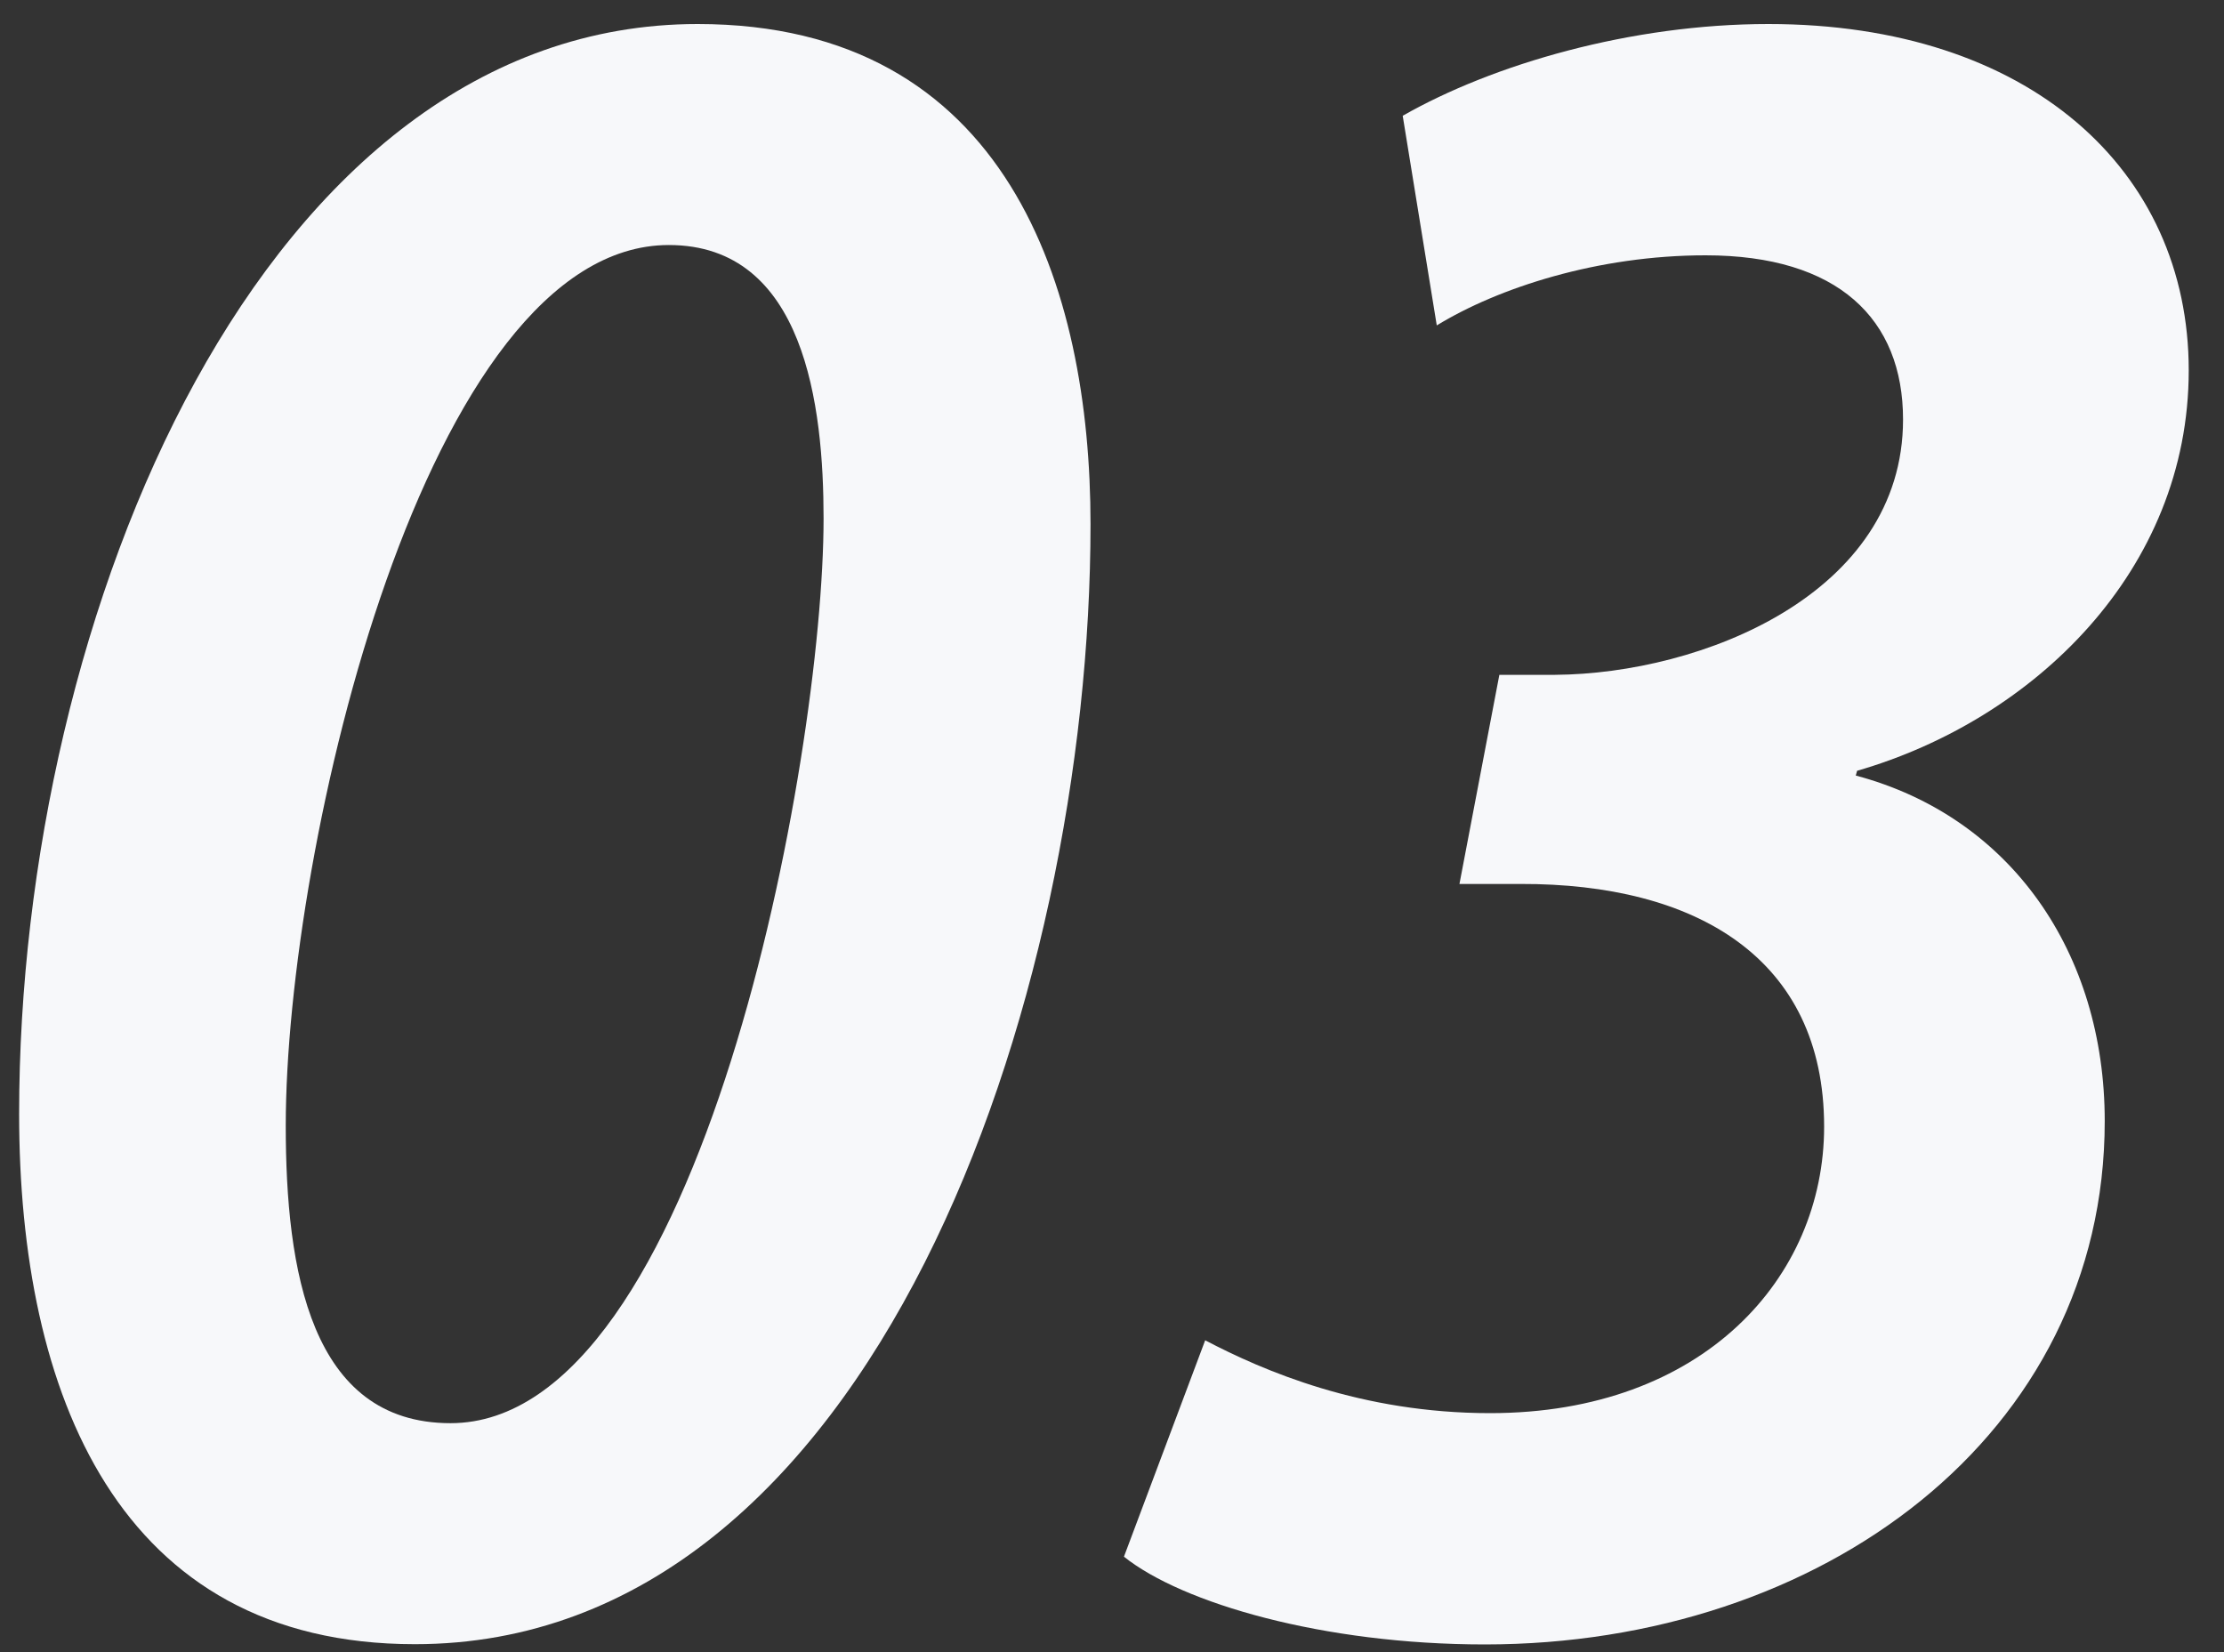 <svg width="35" height="26" viewBox="0 0 35 26" fill="none" xmlns="http://www.w3.org/2000/svg">
<rect x="0" y="0" width="35" height="26" fill="#333333" stroke="none"/>
<path d="M17.162 8.249C17.162 15.741 13.746 25.875 6.529 25.875C1.859 25.875 0.301 21.923 0.301 17.53C0.301 9.647 4.144 0.378 10.979 0.378C15.853 0.378 17.162 4.526 17.162 8.249ZM4.497 17.717C4.497 19.985 4.884 22.397 7.09 22.397C11.029 22.397 12.961 11.943 12.961 8.158C12.961 6.394 12.666 3.856 10.526 3.856C6.704 3.856 4.497 13.32 4.497 17.717Z" fill="#F7F8FA"/>
<path d="M18.963 21.091C19.886 21.574 21.423 22.239 23.451 22.239C26.804 22.239 28.707 20.105 28.707 17.73C28.707 15.072 26.683 13.903 23.928 13.911H22.968L23.596 10.62H24.473C26.77 10.604 29.949 9.352 29.949 6.602C29.949 5.021 28.927 4.018 26.841 4.018C25.15 4.018 23.584 4.526 22.611 5.121L22.075 1.822C23.496 1.011 25.669 0.378 27.83 0.378C31.931 0.378 34.445 2.675 34.445 5.828C34.445 8.981 32.002 11.328 29.226 12.13L29.205 12.205C31.648 12.854 33.123 14.997 33.123 17.642C33.123 22.589 28.661 25.879 23.367 25.879C20.825 25.879 18.602 25.23 17.688 24.498L18.967 21.091H18.963Z" fill="#F7F8FA"/>
</svg>
